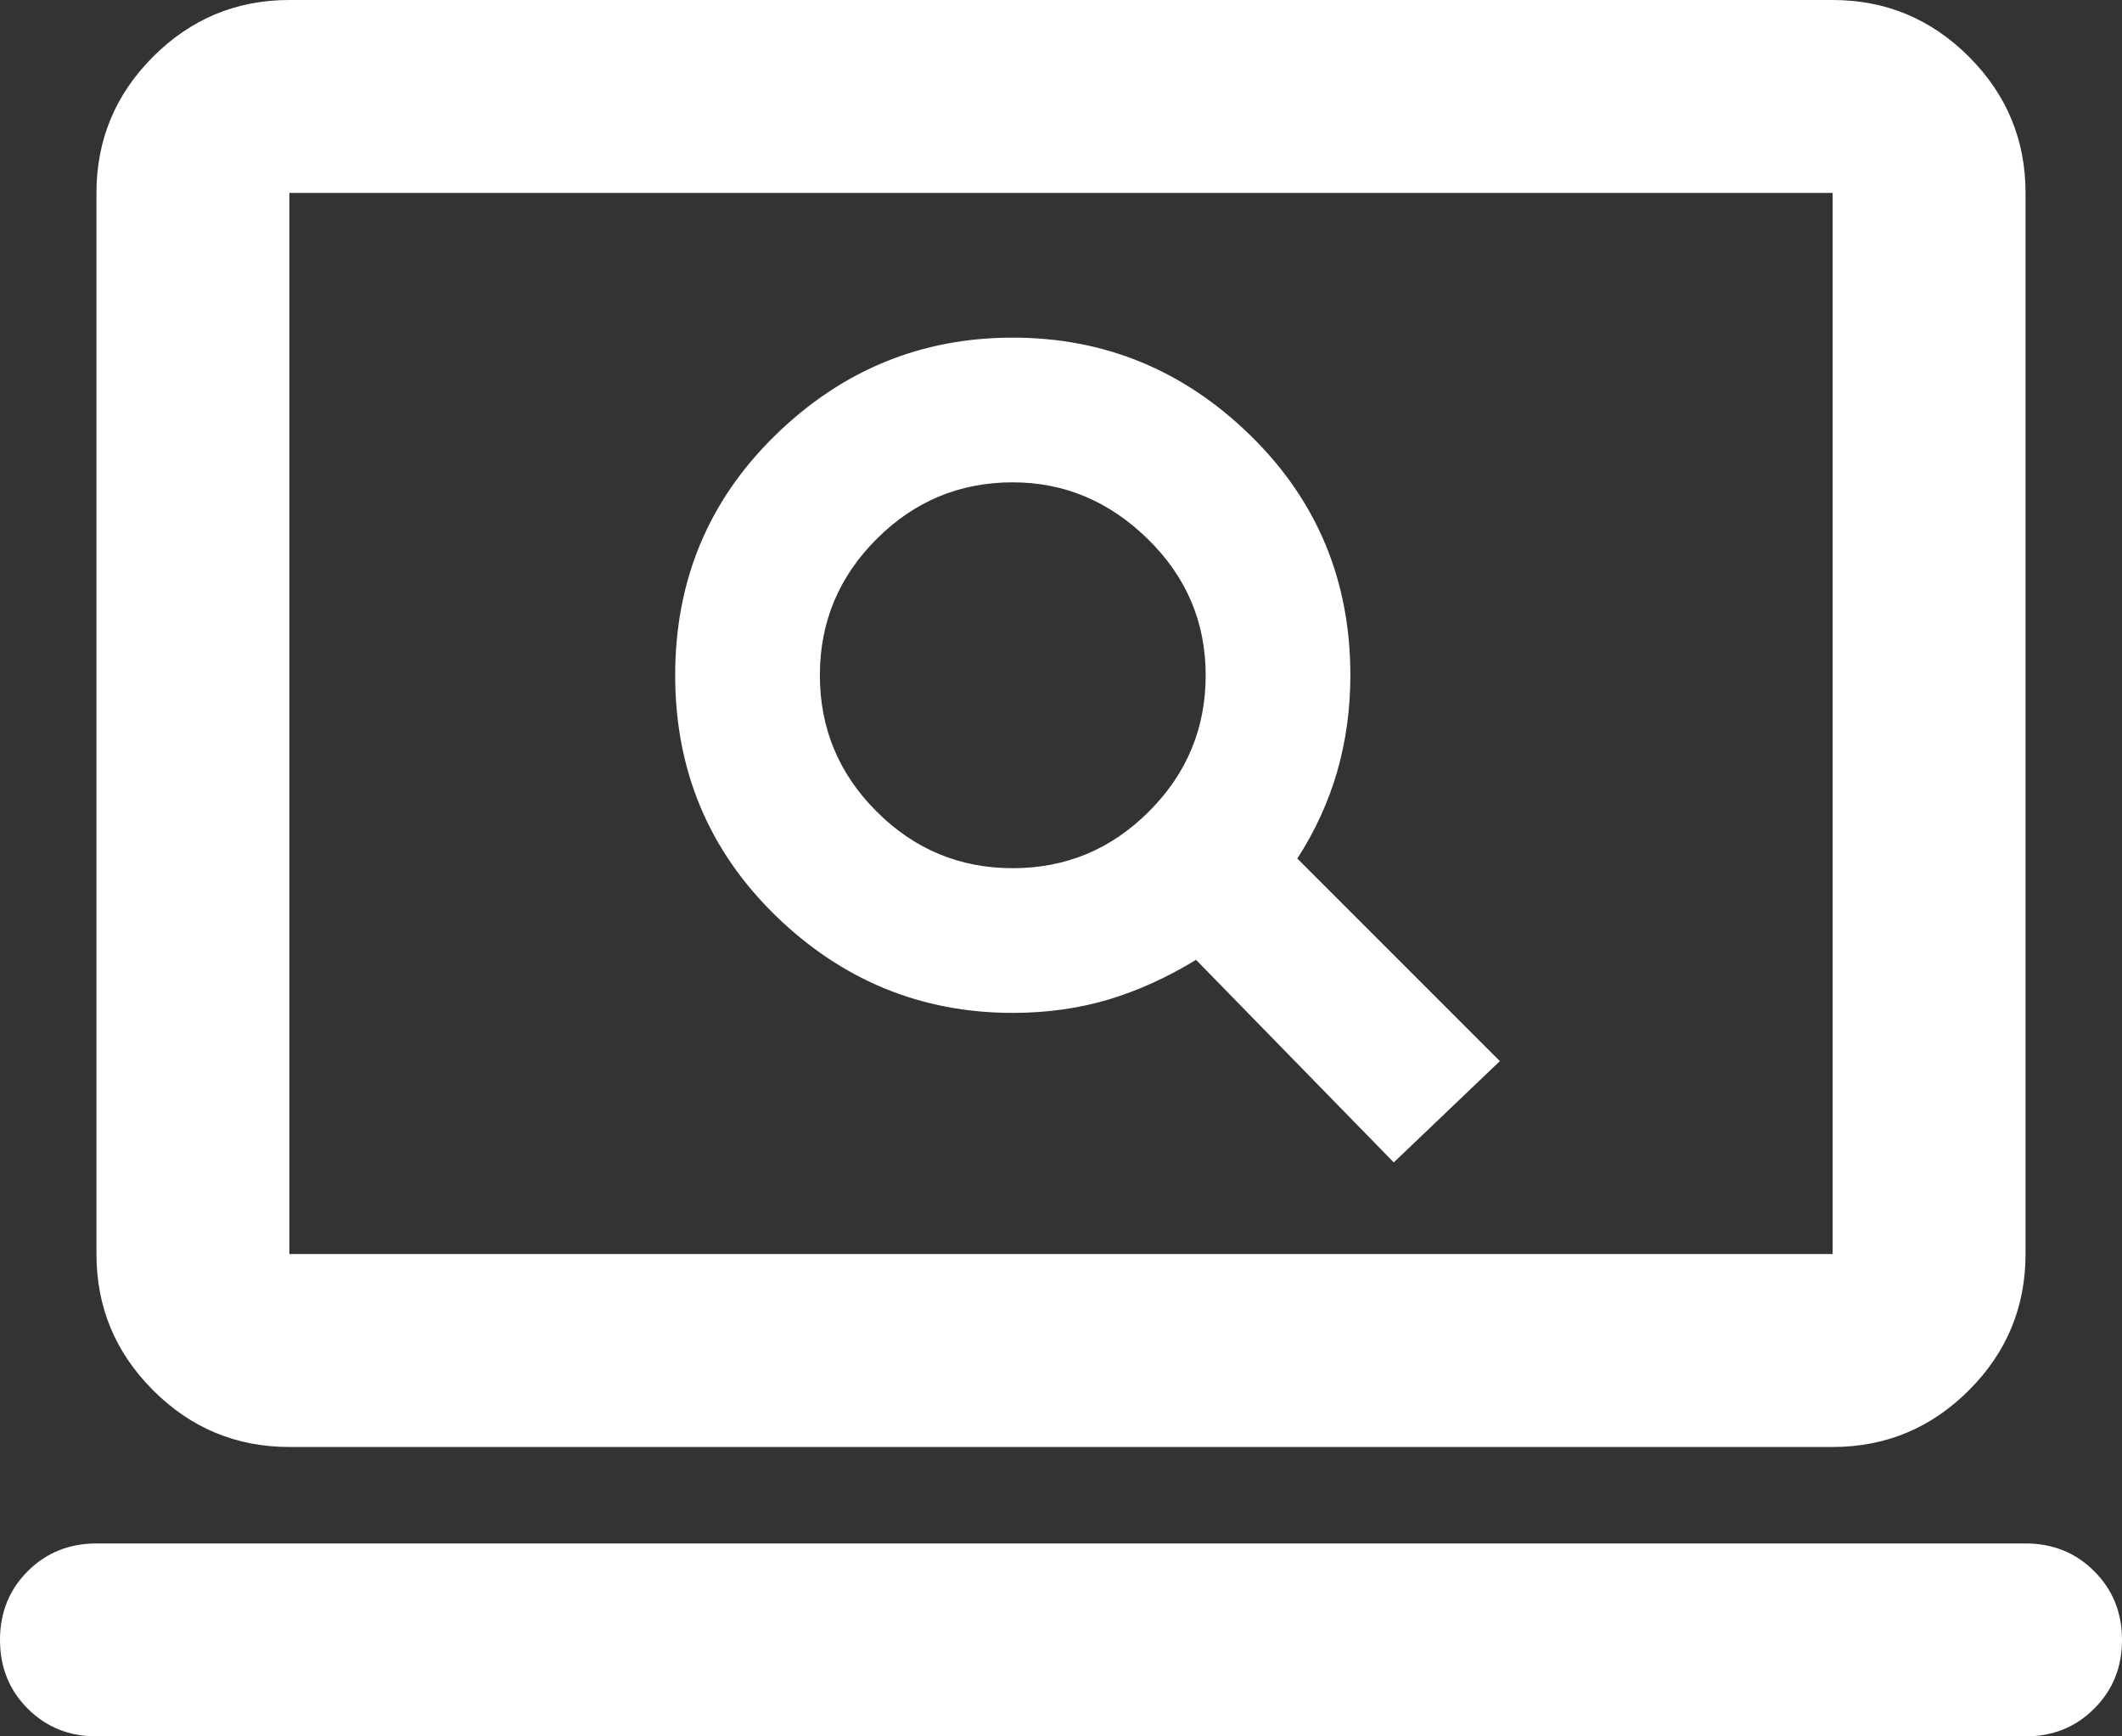 <svg xmlns="http://www.w3.org/2000/svg" width="22" height="18" viewBox="0 0 22 18" fill="none"><rect x="0" y="0" width="22" height="18" fill="#333333" stroke="none"/><path d="M14.45 12.05L15.55 11L13.45 8.9C13.633 8.617 13.771 8.317 13.863 8C13.954 7.683 14 7.35 14 7C14 6.017 13.654 5.188 12.963 4.513C12.271 3.837 11.45 3.5 10.5 3.5C9.55 3.5 8.729 3.837 8.037 4.513C7.346 5.188 7 6.017 7 7C7 7.983 7.346 8.812 8.037 9.488C8.729 10.162 9.55 10.5 10.5 10.5C10.85 10.5 11.179 10.454 11.488 10.363C11.796 10.271 12.1 10.133 12.4 9.95L14.45 12.05ZM10.5 9C9.95 9 9.479 8.804 9.088 8.412C8.696 8.021 8.5 7.55 8.5 7C8.5 6.45 8.696 5.979 9.088 5.588C9.479 5.196 9.95 5 10.5 5C11.033 5 11.5 5.196 11.9 5.588C12.3 5.979 12.5 6.45 12.5 7C12.5 7.55 12.304 8.021 11.912 8.412C11.521 8.804 11.05 9 10.5 9ZM1 18C0.717 18 0.479 17.904 0.287 17.712C0.096 17.521 0 17.283 0 17C0 16.717 0.096 16.479 0.287 16.288C0.479 16.096 0.717 16 1 16H21C21.283 16 21.521 16.096 21.712 16.288C21.904 16.479 22 16.717 22 17C22 17.283 21.904 17.521 21.712 17.712C21.521 17.904 21.283 18 21 18H1ZM3 15C2.45 15 1.979 14.804 1.587 14.412C1.196 14.021 1 13.55 1 13V2C1 1.45 1.196 0.979 1.587 0.588C1.979 0.196 2.45 0 3 0H19C19.55 0 20.021 0.196 20.413 0.588C20.804 0.979 21 1.45 21 2V13C21 13.55 20.804 14.021 20.413 14.412C20.021 14.804 19.55 15 19 15H3ZM3 13H19V2H3V13Z" fill="white"></path></svg>